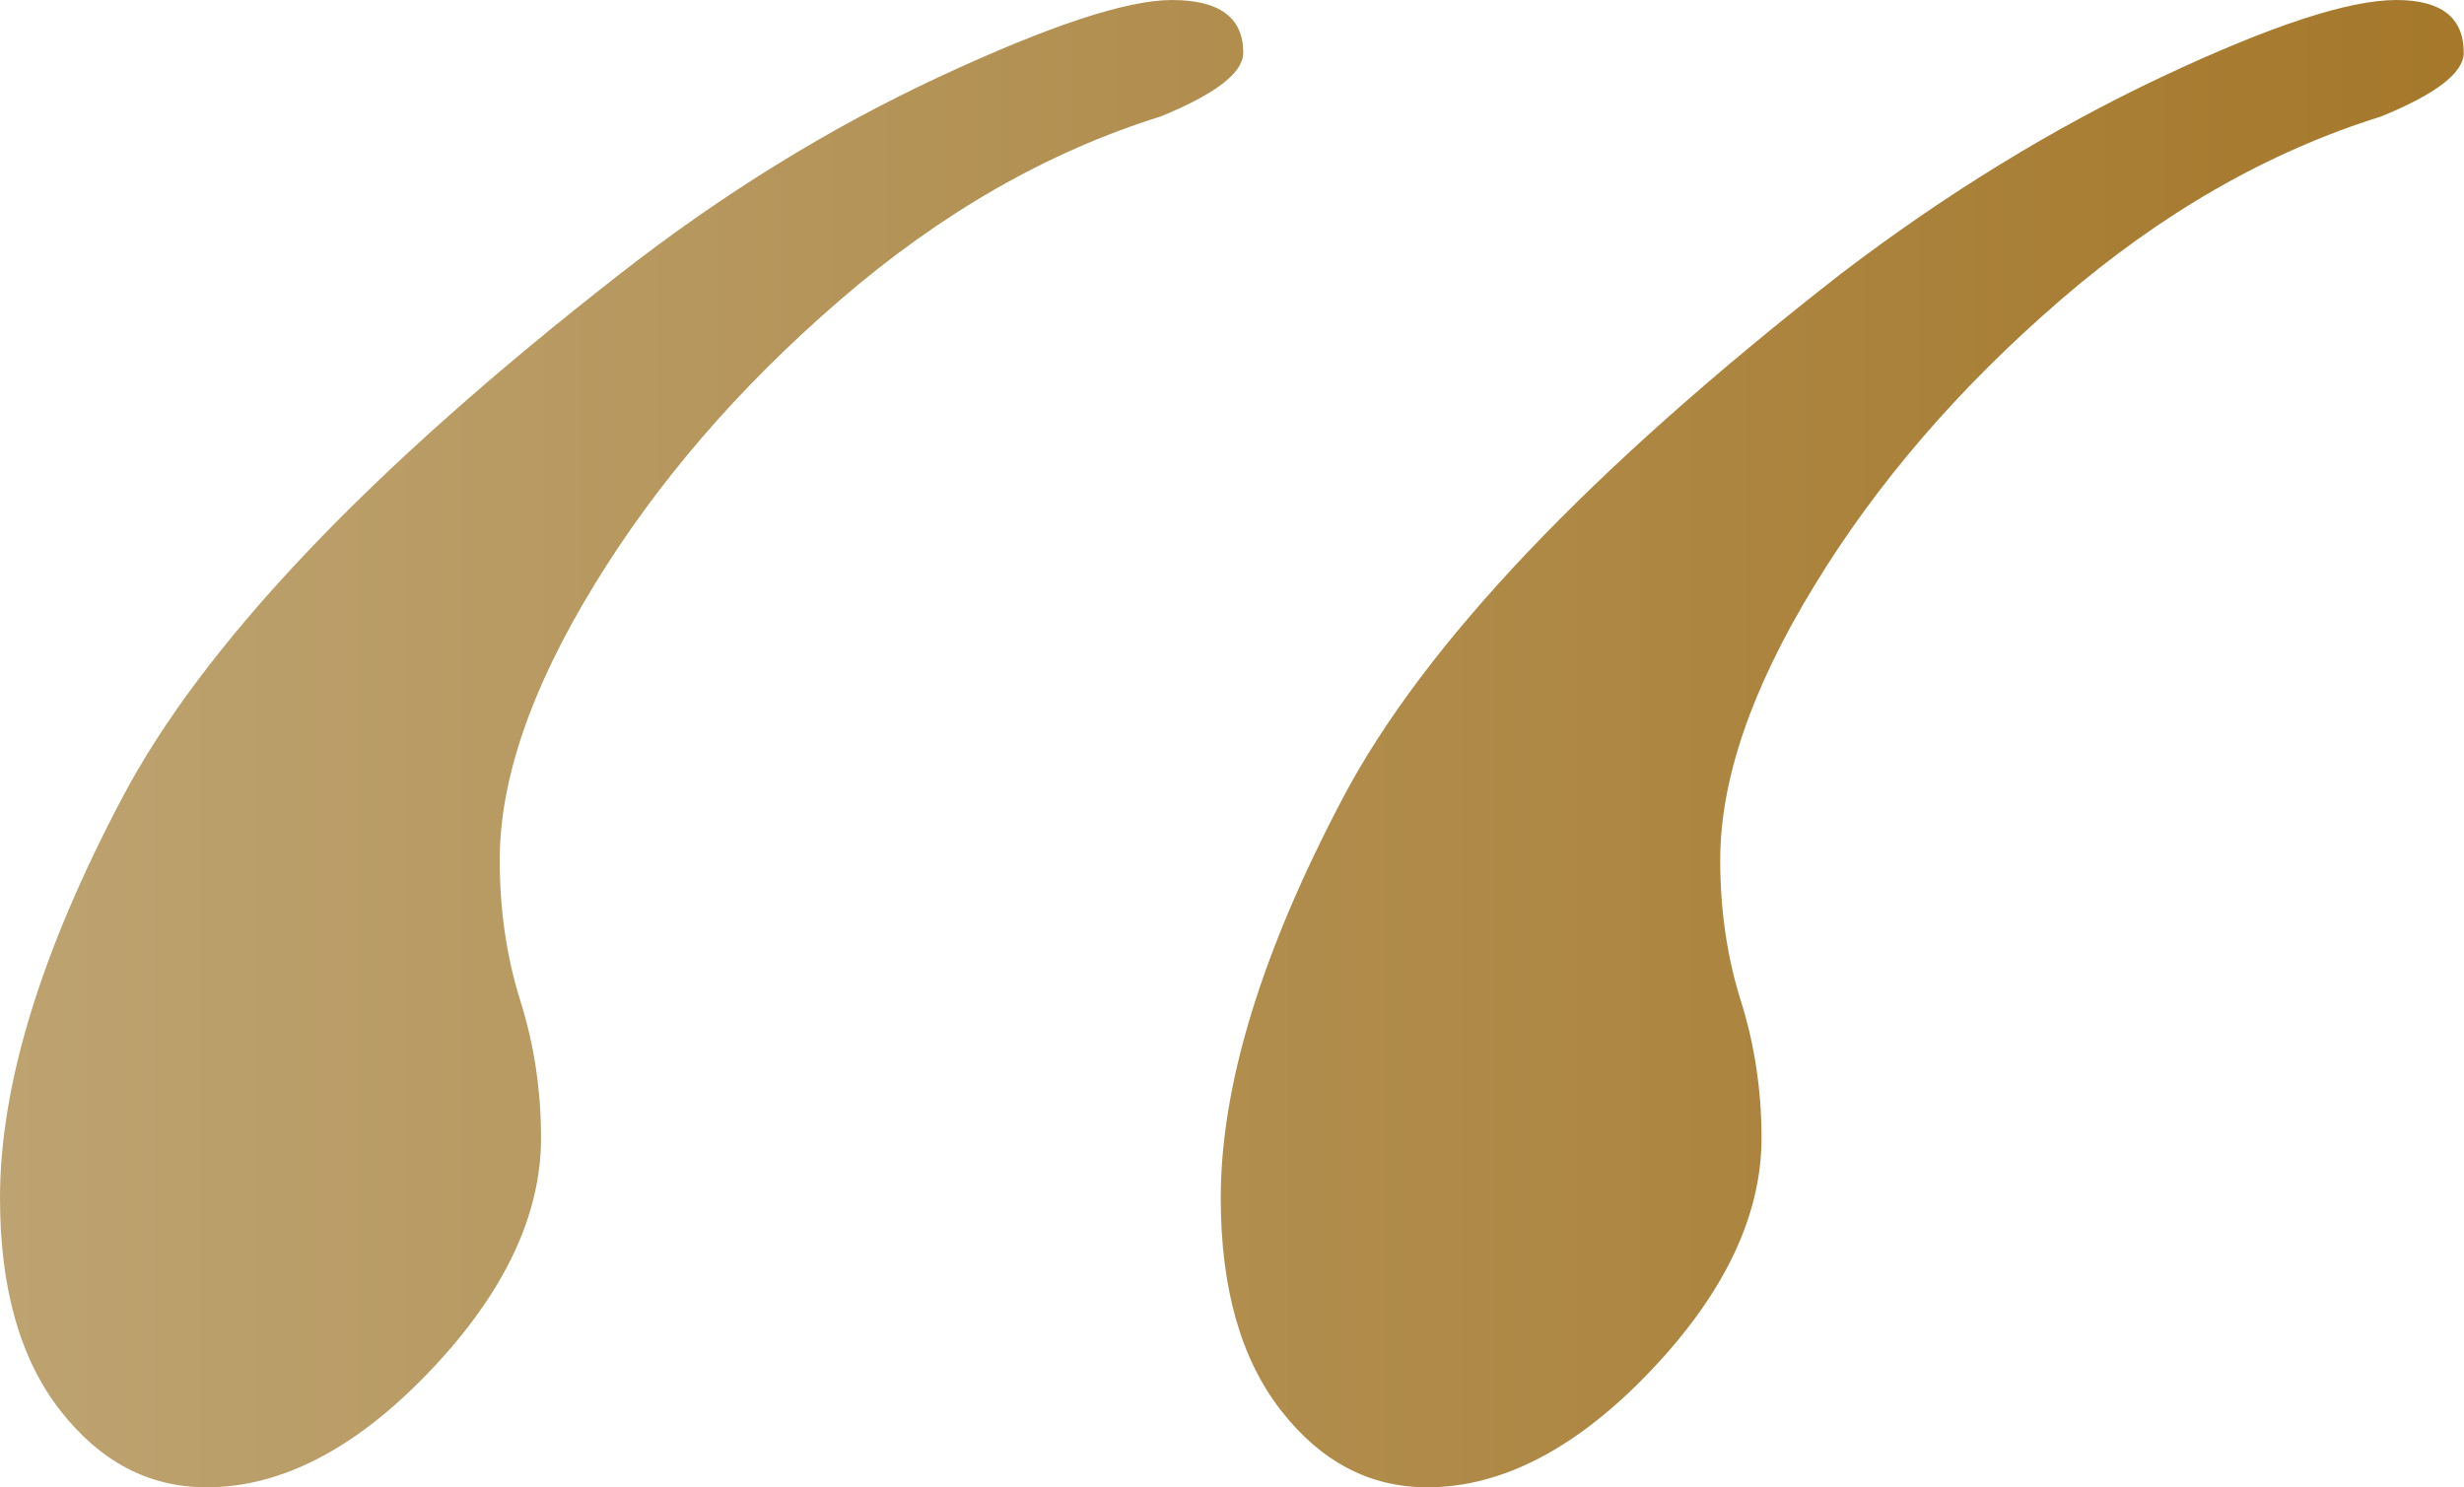 <?xml version="1.0" encoding="UTF-8"?>
<svg id="Layer_2" data-name="Layer 2" xmlns="http://www.w3.org/2000/svg" xmlns:xlink="http://www.w3.org/1999/xlink" viewBox="0 0 93.09 56.2">
  <defs>
    <style>
      .cls-1 {
        fill: url(#linear-gradient);
      }
    </style>
    <linearGradient id="linear-gradient" x1="0" y1="28.1" x2="93.09" y2="28.1" gradientUnits="userSpaceOnUse">
      <stop offset="0" stop-color="#bda371"/>
      <stop offset="1" stop-color="#a5782b"/>
    </linearGradient>
  </defs>
  <g id="Layer_1-2" data-name="Layer 1">
    <path class="cls-1" d="M7.8,56.2c-2.18,0-4.02-.97-5.53-2.91-1.51-1.94-2.27-4.61-2.27-8.02,0-4.26,1.54-9.29,4.61-15.11,3.07-5.82,9.34-12.42,18.8-19.8,3.88-3.03,7.9-5.51,12.06-7.45,4.16-1.94,7.1-2.91,8.8-2.91,1.8,0,2.7.66,2.7,1.99,0,.76-1.04,1.56-3.12,2.41-4.26,1.33-8.3,3.64-12.13,6.95-3.83,3.31-6.93,6.91-9.29,10.79-2.37,3.88-3.55,7.33-3.55,10.36,0,1.89.26,3.67.78,5.32.52,1.66.78,3.38.78,5.18,0,2.93-1.4,5.87-4.19,8.8-2.79,2.93-5.61,4.4-8.44,4.4ZM53.92,56.2c-2.18,0-4.02-.97-5.53-2.91-1.51-1.94-2.27-4.61-2.27-8.02,0-4.26,1.54-9.29,4.61-15.11,3.07-5.82,9.34-12.42,18.8-19.8,3.97-3.03,8.02-5.51,12.13-7.45,4.12-1.94,7.07-2.91,8.87-2.91,1.7,0,2.55.66,2.55,1.99,0,.76-1.04,1.56-3.12,2.41-4.26,1.33-8.3,3.64-12.13,6.95-3.83,3.31-6.93,6.91-9.29,10.79-2.37,3.88-3.55,7.33-3.55,10.36,0,1.89.26,3.67.78,5.32.52,1.66.78,3.38.78,5.18,0,2.93-1.4,5.87-4.19,8.8-2.79,2.93-5.61,4.4-8.44,4.4Z"/>
  </g>
</svg>